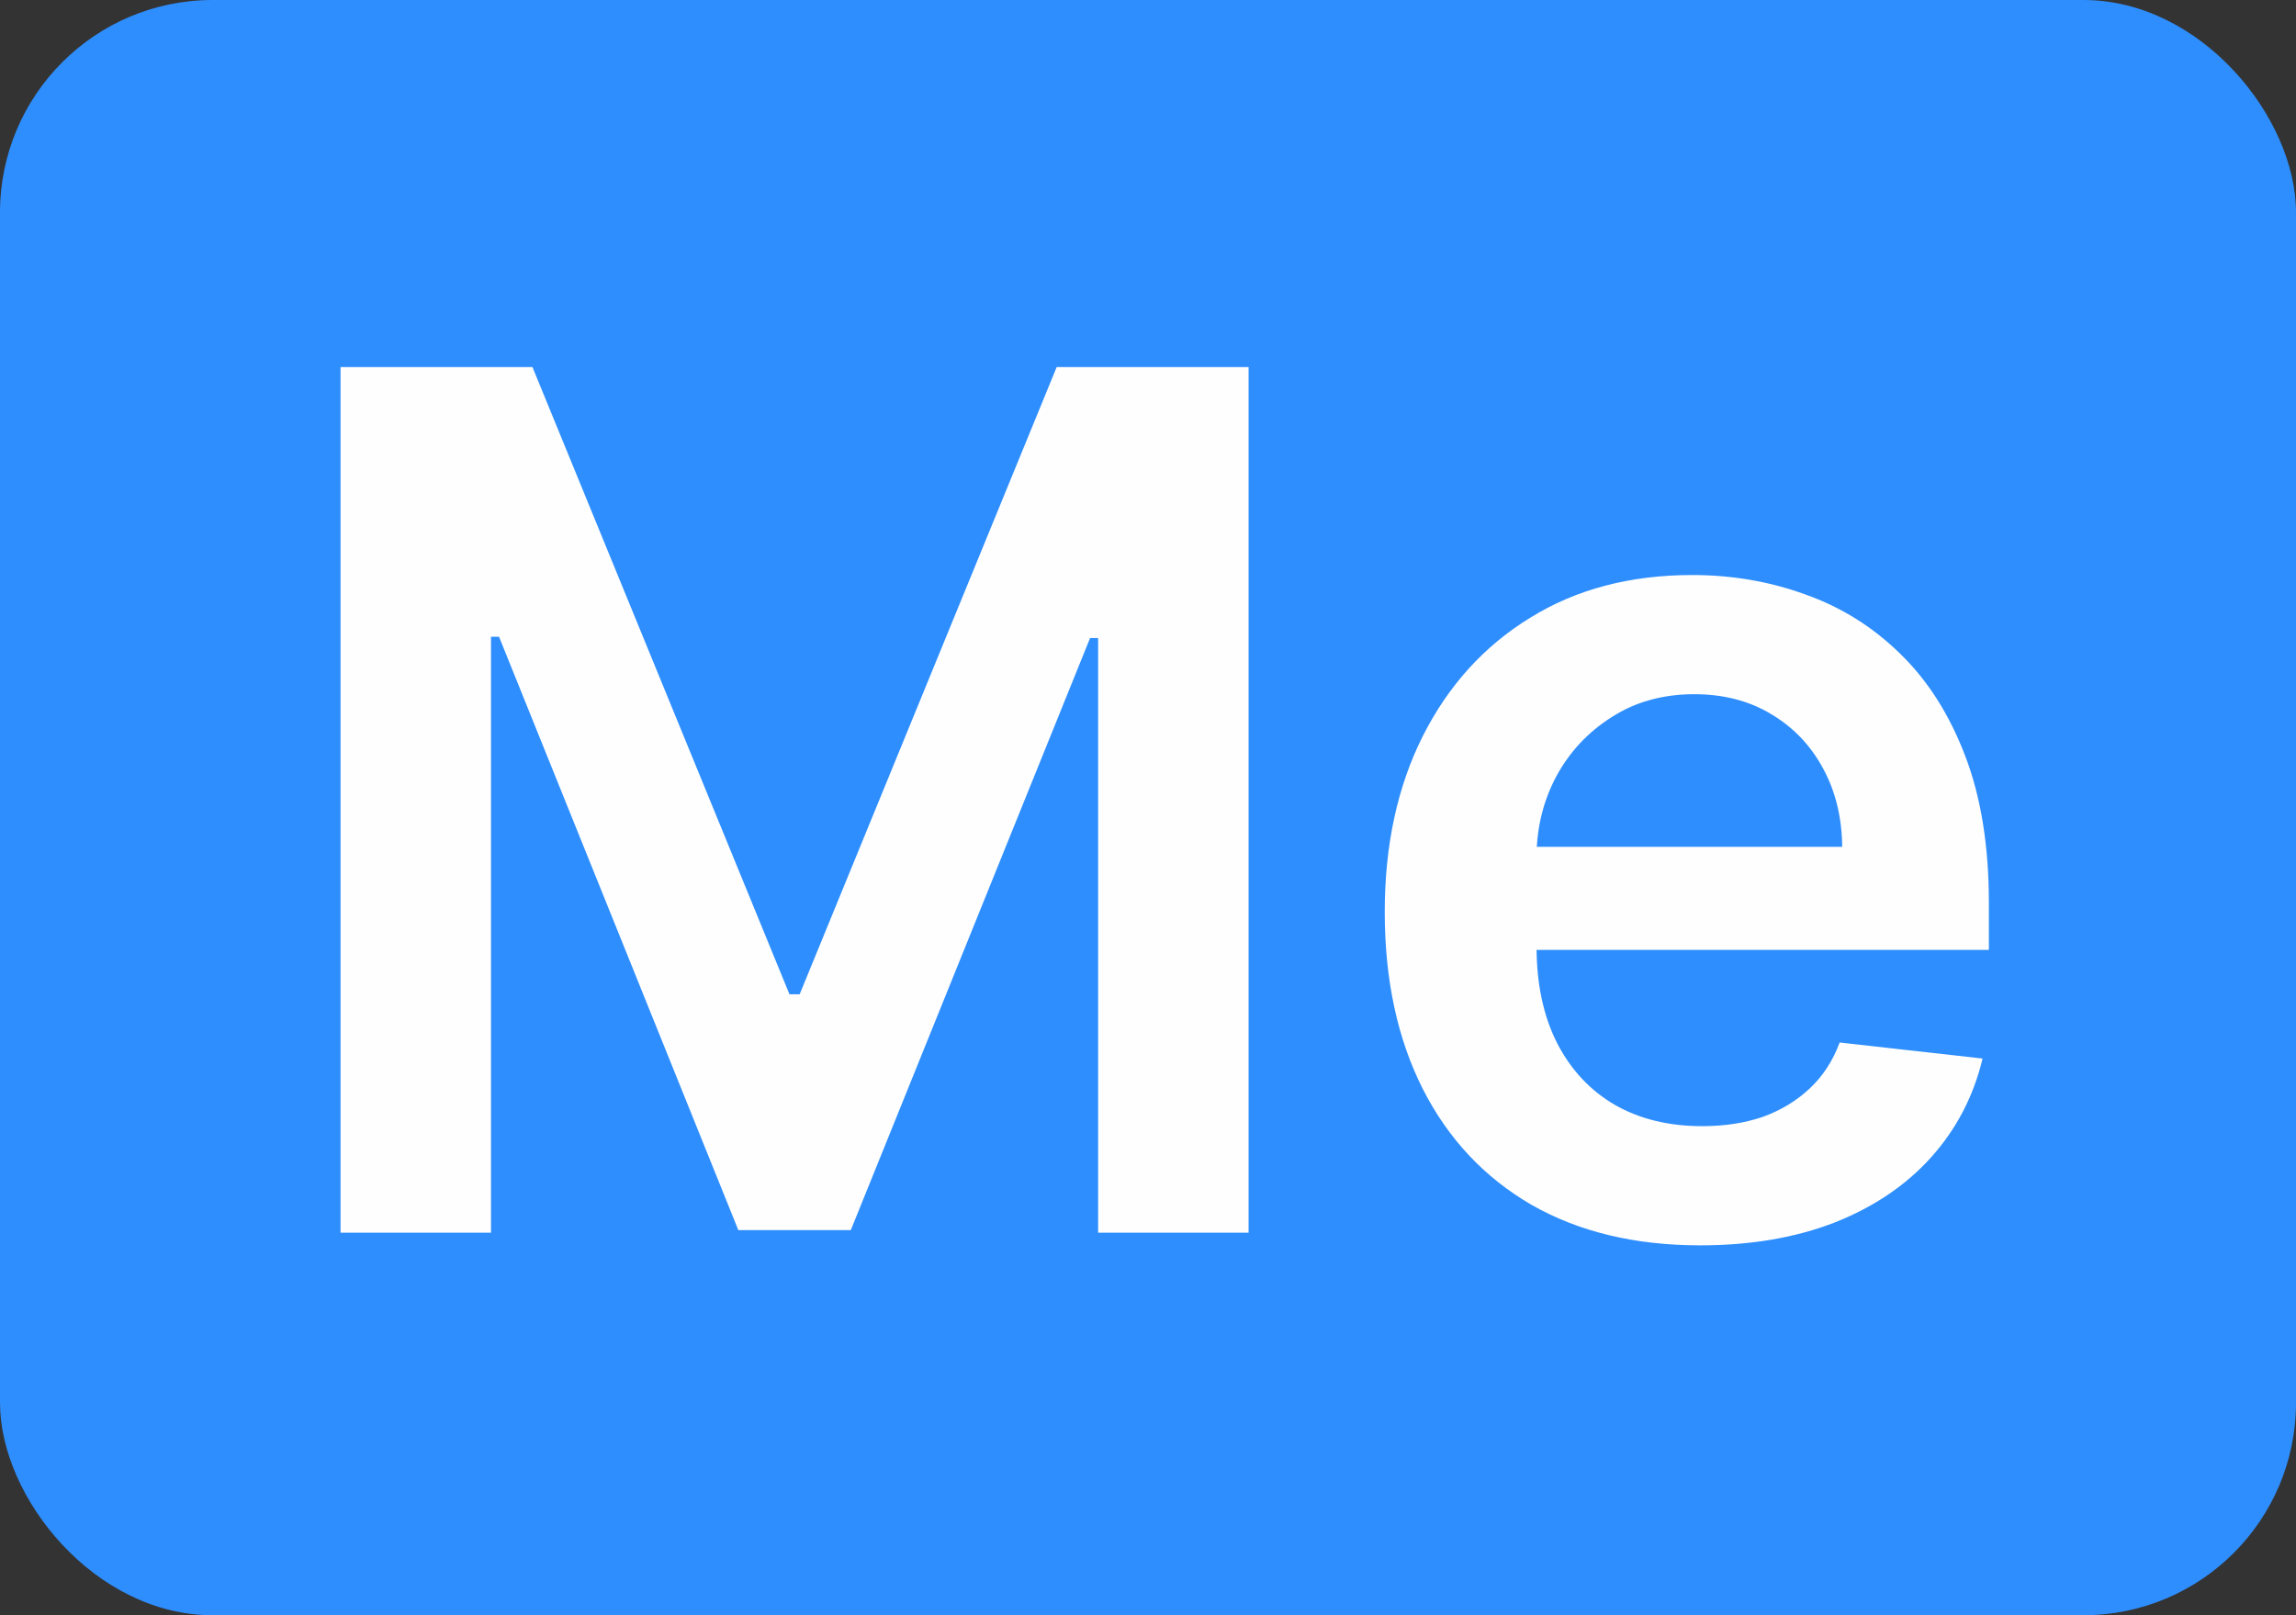 <svg width="54" height="38" viewBox="0 0 54 38" fill="none" xmlns="http://www.w3.org/2000/svg">
<rect x="0" y="0" width="54" height="38" fill="#333333" stroke="none"/>
<rect width="54" height="38" rx="5" fill="#2E8EFE"/>
<path d="M8.009 8.636H12.523L18.568 23.392H18.807L24.852 8.636H29.366V29H25.827V15.01H25.638L20.01 28.94H17.365L11.737 14.98H11.548V29H8.009V8.636ZM39.986 29.298C38.455 29.298 37.132 28.98 36.019 28.344C34.911 27.701 34.06 26.793 33.463 25.619C32.867 24.439 32.568 23.051 32.568 21.453C32.568 19.882 32.867 18.503 33.463 17.317C34.066 16.124 34.908 15.195 35.989 14.533C37.069 13.863 38.339 13.528 39.797 13.528C40.738 13.528 41.626 13.681 42.462 13.986C43.303 14.284 44.046 14.748 44.689 15.378C45.339 16.008 45.849 16.81 46.22 17.784C46.591 18.752 46.777 19.905 46.777 21.244V22.348H34.258V19.922H43.327C43.32 19.233 43.171 18.619 42.879 18.082C42.588 17.539 42.18 17.111 41.656 16.8C41.139 16.488 40.536 16.332 39.847 16.332C39.111 16.332 38.465 16.511 37.908 16.869C37.351 17.221 36.917 17.685 36.605 18.261C36.3 18.831 36.144 19.458 36.138 20.141V22.259C36.138 23.147 36.3 23.909 36.625 24.546C36.95 25.175 37.404 25.659 37.987 25.997C38.571 26.329 39.253 26.494 40.035 26.494C40.559 26.494 41.033 26.421 41.457 26.276C41.882 26.123 42.249 25.901 42.561 25.609C42.873 25.318 43.108 24.956 43.267 24.526L46.628 24.903C46.416 25.792 46.011 26.567 45.415 27.23C44.825 27.886 44.069 28.397 43.148 28.761C42.226 29.119 41.172 29.298 39.986 29.298Z" fill="#FEFEFE"/>
</svg>